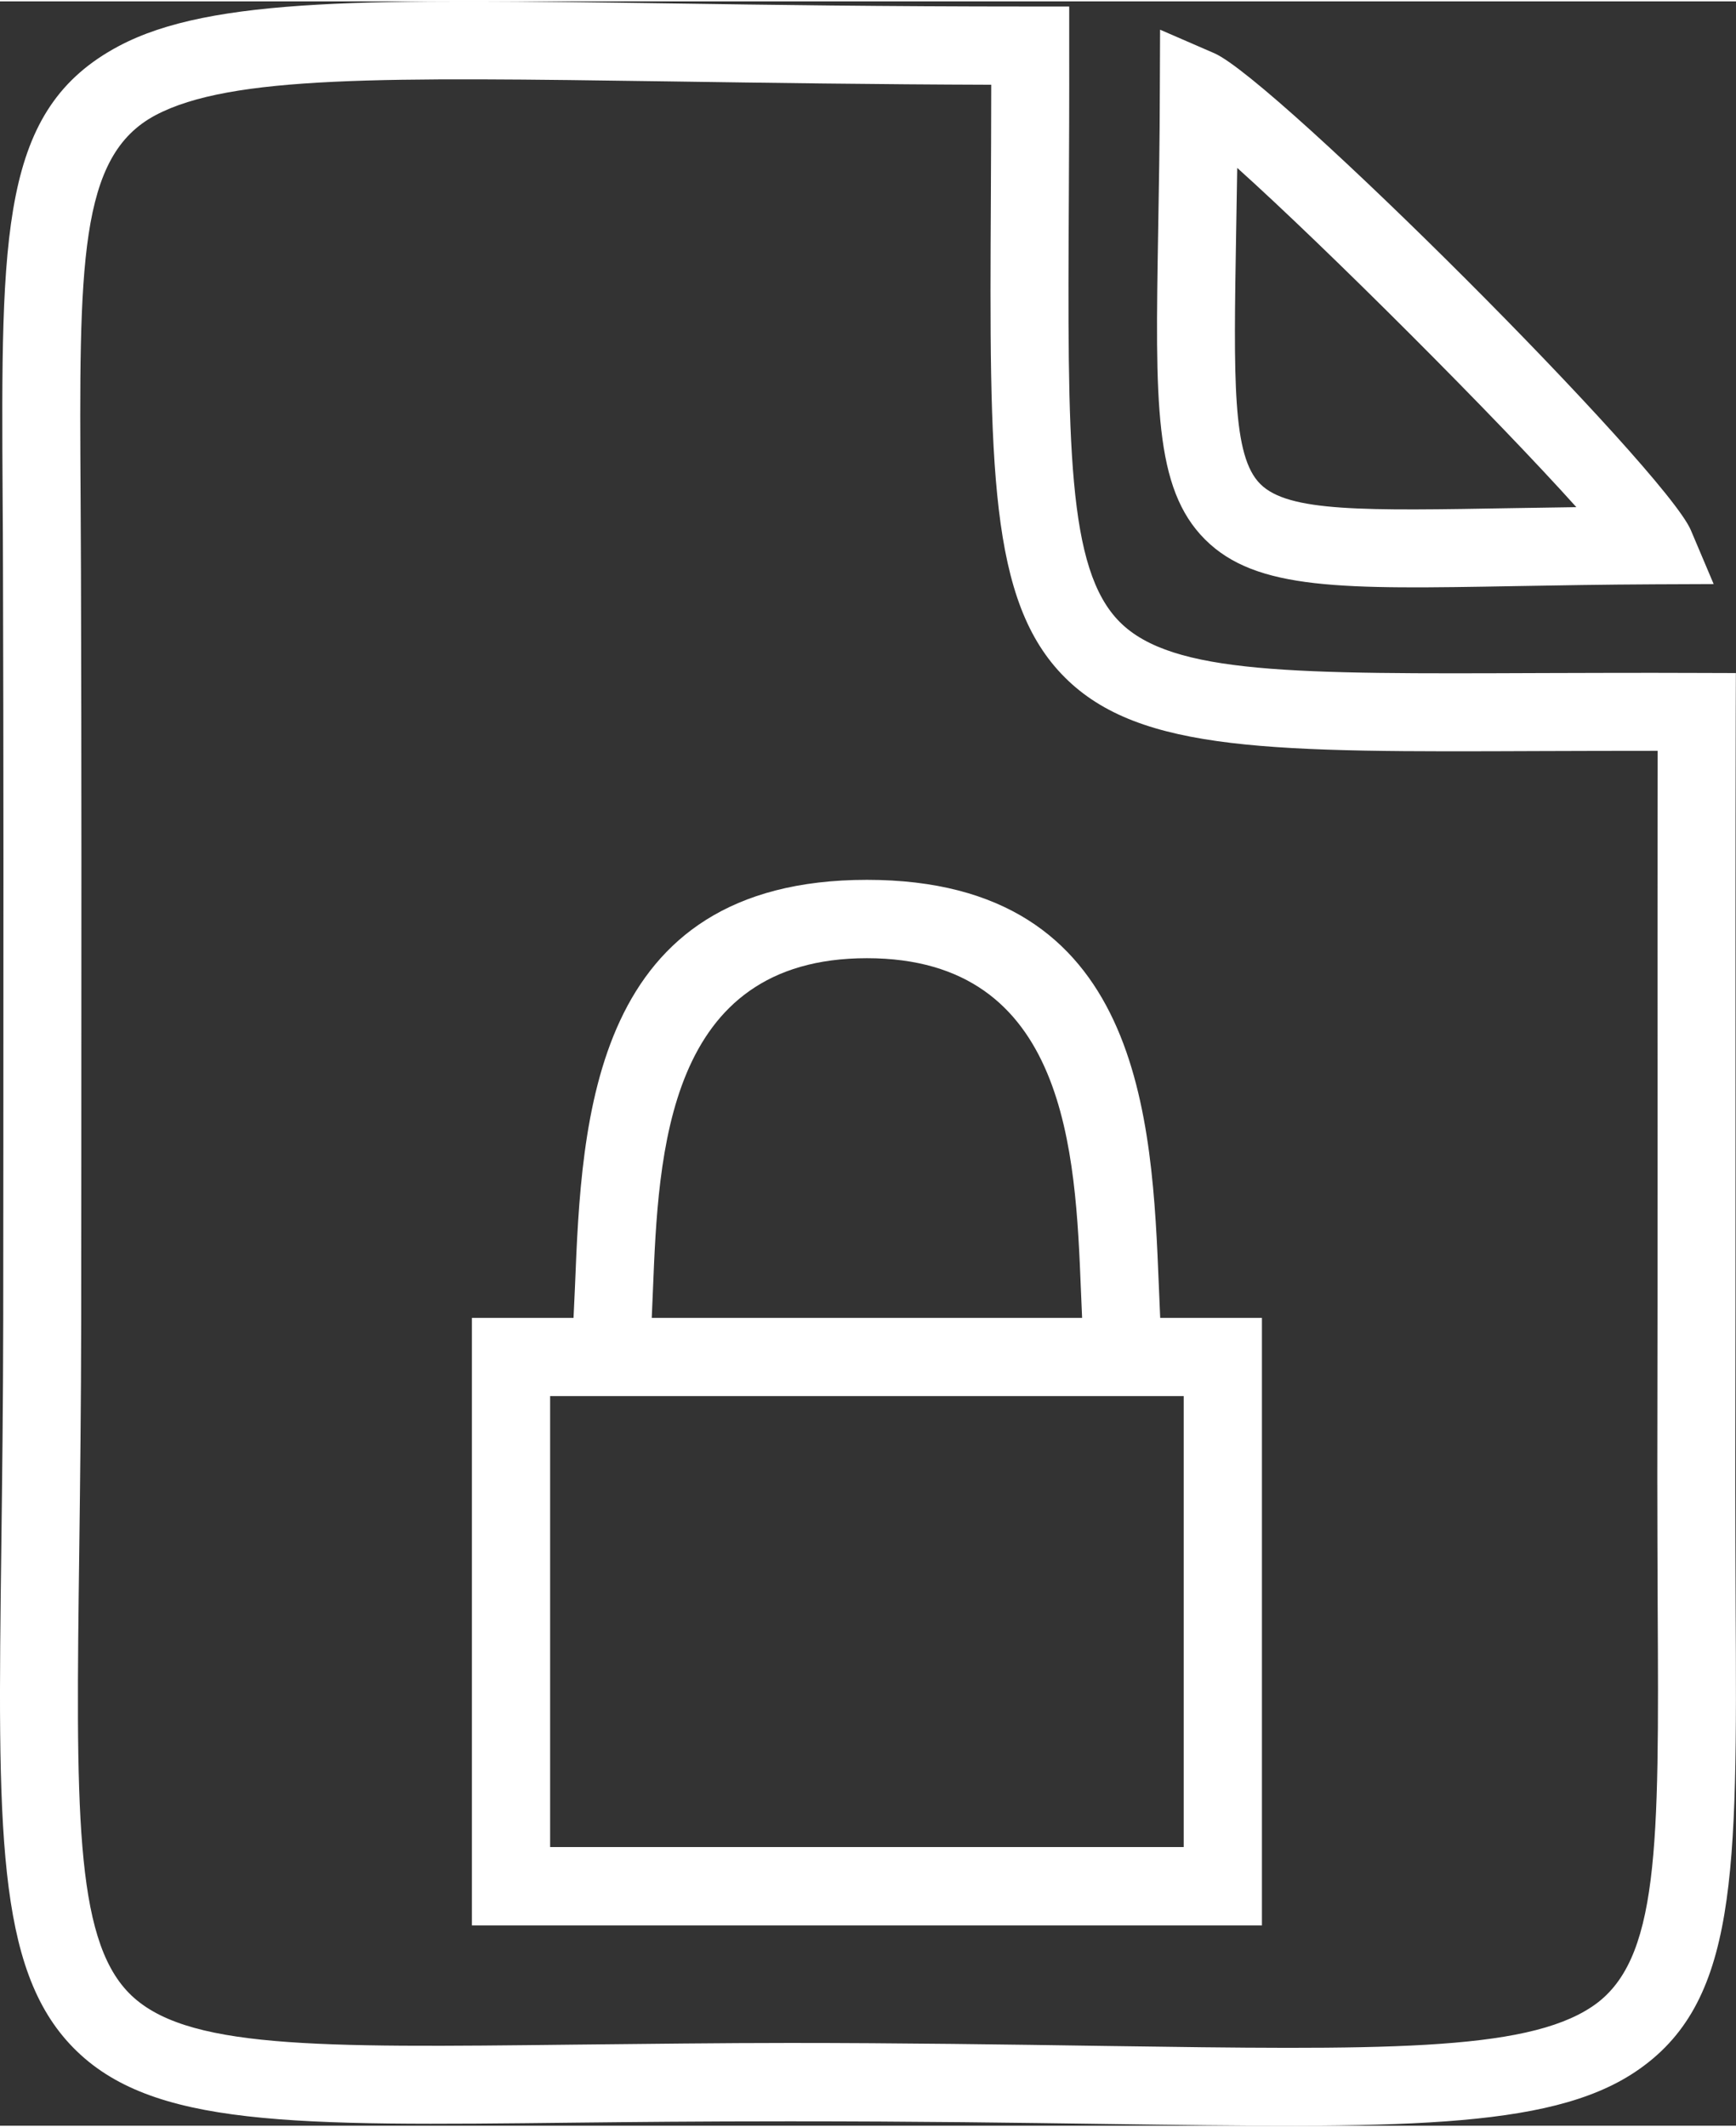 <?xml version="1.0" encoding="UTF-8"?>
<!DOCTYPE svg PUBLIC "-//W3C//DTD SVG 1.1//EN" "http://www.w3.org/Graphics/SVG/1.1/DTD/svg11.dtd">
<!-- Creator: CorelDRAW 2017 -->
<svg xmlns="http://www.w3.org/2000/svg" xml:space="preserve" width="378px" height="463px" version="1.1" style="shape-rendering:geometricPrecision; text-rendering:geometricPrecision; image-rendering:optimizeQuality; fill-rule:evenodd; clip-rule:evenodd"
viewBox="0 0 145.38 177.84"
 xmlns:xlink="http://www.w3.org/1999/xlink">
 <rect x="0" y="0" width="145.38" height="177.84" fill="#333333" stroke="none"/>
 <defs>
  <style type="text/css">
   <![CDATA[
    .fil0 {fill:white;fill-rule:nonzero}
   ]]>
  </style>
 </defs>
 <g id="Слой_x0020_1">
  <path class="fil0" d="M138.82 62.74c-3.5,0 -6.78,0.01 -9.84,0.02 -22.31,0.09 -33.5,0.14 -39.81,-6.17 -6.36,-6.35 -6.31,-17.66 -6.19,-40.35 0.01,-2.89 0.03,-5.98 0.03,-9.26 -9.6,-0.03 -18.87,-0.16 -26.95,-0.28 -23.88,-0.34 -36.72,-0.52 -43.04,2.83 -6.44,3.42 -6.39,12.45 -6.27,31.98l0.03 6.15c0.05,16.08 0.04,32.16 0.03,48.24l-0.01 14.37c-0.01,7.2 -0.09,13.57 -0.16,19.23 -0.28,21.67 -0.41,32.56 4.15,37.22 4.6,4.7 15.48,4.58 37.33,4.33 5.88,-0.06 12.45,-0.14 18.01,-0.14 9.17,0 18.36,0.13 26.33,0.25 23.1,0.33 35.19,0.5 40.85,-3.28 5.67,-3.77 5.62,-13.39 5.51,-33.57 -0.01,-3.3 -0.03,-6.86 -0.03,-10.72 0.02,-9.7 0.02,-19.41 0.02,-29.11 0,-10.58 -0.01,-21.16 0.01,-31.74zm-9.87 -6.51c4,-0.01 8.37,-0.03 13.15,-0.01l3.27 0.01 -0.01 3.25c-0.03,11.67 -0.02,23.33 -0.02,35 0,9.7 0,19.41 -0.02,29.11 0,3.84 0.02,7.4 0.03,10.69 0.12,22.57 0.17,33.33 -8.42,39.06 -7.32,4.88 -20.11,4.69 -44.54,4.35 -7.15,-0.1 -15.37,-0.22 -26.26,-0.22 -7.78,0 -13.16,0.06 -17.96,0.11 -23.7,0.27 -35.5,0.4 -42.04,-6.28 -6.47,-6.6 -6.32,-18.4 -6.02,-41.88 0.07,-5.66 0.15,-12.03 0.16,-19.15l0.01 -14.37c0.01,-16.08 0.02,-32.16 -0.03,-48.24 0,-2.12 -0.02,-4.17 -0.03,-6.12 -0.13,-22.24 -0.2,-32.53 9.73,-37.8 7.76,-4.12 21.2,-3.93 46.19,-3.57 8.18,0.12 17.69,0.26 30.14,0.26l3.26 0 0 3.28c0.01,4.54 -0.01,8.72 -0.03,12.55 -0.11,20.87 -0.16,31.27 4.27,35.7 4.4,4.4 14.68,4.35 35.17,4.27zm3.06 -13.89c-3.32,-3.7 -8.52,-9.09 -13.87,-14.44 -5.37,-5.37 -10.8,-10.61 -14.53,-13.96 -0.03,1.9 -0.06,3.69 -0.09,5.37 -0.21,12.49 -0.32,18.76 2.02,21.09 2.35,2.36 8.66,2.24 21.31,2.02l5.16 -0.08zm-9.23 -19.07c9.01,9.01 17.76,18.49 18.82,21l1.91 4.51 -4.9 0.02c-4.32,0.02 -8.21,0.09 -11.66,0.15 -14.51,0.26 -21.75,0.38 -26.04,-3.91 -4.28,-4.28 -4.16,-11.48 -3.92,-25.83 0.06,-3.51 0.13,-7.47 0.14,-11.88l0.02 -4.96 4.54 1.97c2.54,1.1 12.07,9.91 21.09,18.93zm-79.99 86.94l5.24 0c0.04,-0.83 0.08,-1.7 0.12,-2.59 0.56,-14.04 1.38,-34.08 24.45,-34.08 23.07,0 23.88,20.04 24.45,34.08 0.04,0.89 0.07,1.76 0.11,2.59l8.52 0 0 50.86 -66.16 0 0 -50.86 3.27 0zm11.79 0l36.04 0 -0.1 -2.34c-0.46,-11.44 -1.12,-27.77 -17.92,-27.77 -16.8,0 -17.46,16.33 -17.92,27.77l-0.1 2.34zm44.55 6.55l-53.06 0 0 37.75 53.06 0 0 -37.75z"/>
 </g>
</svg>
